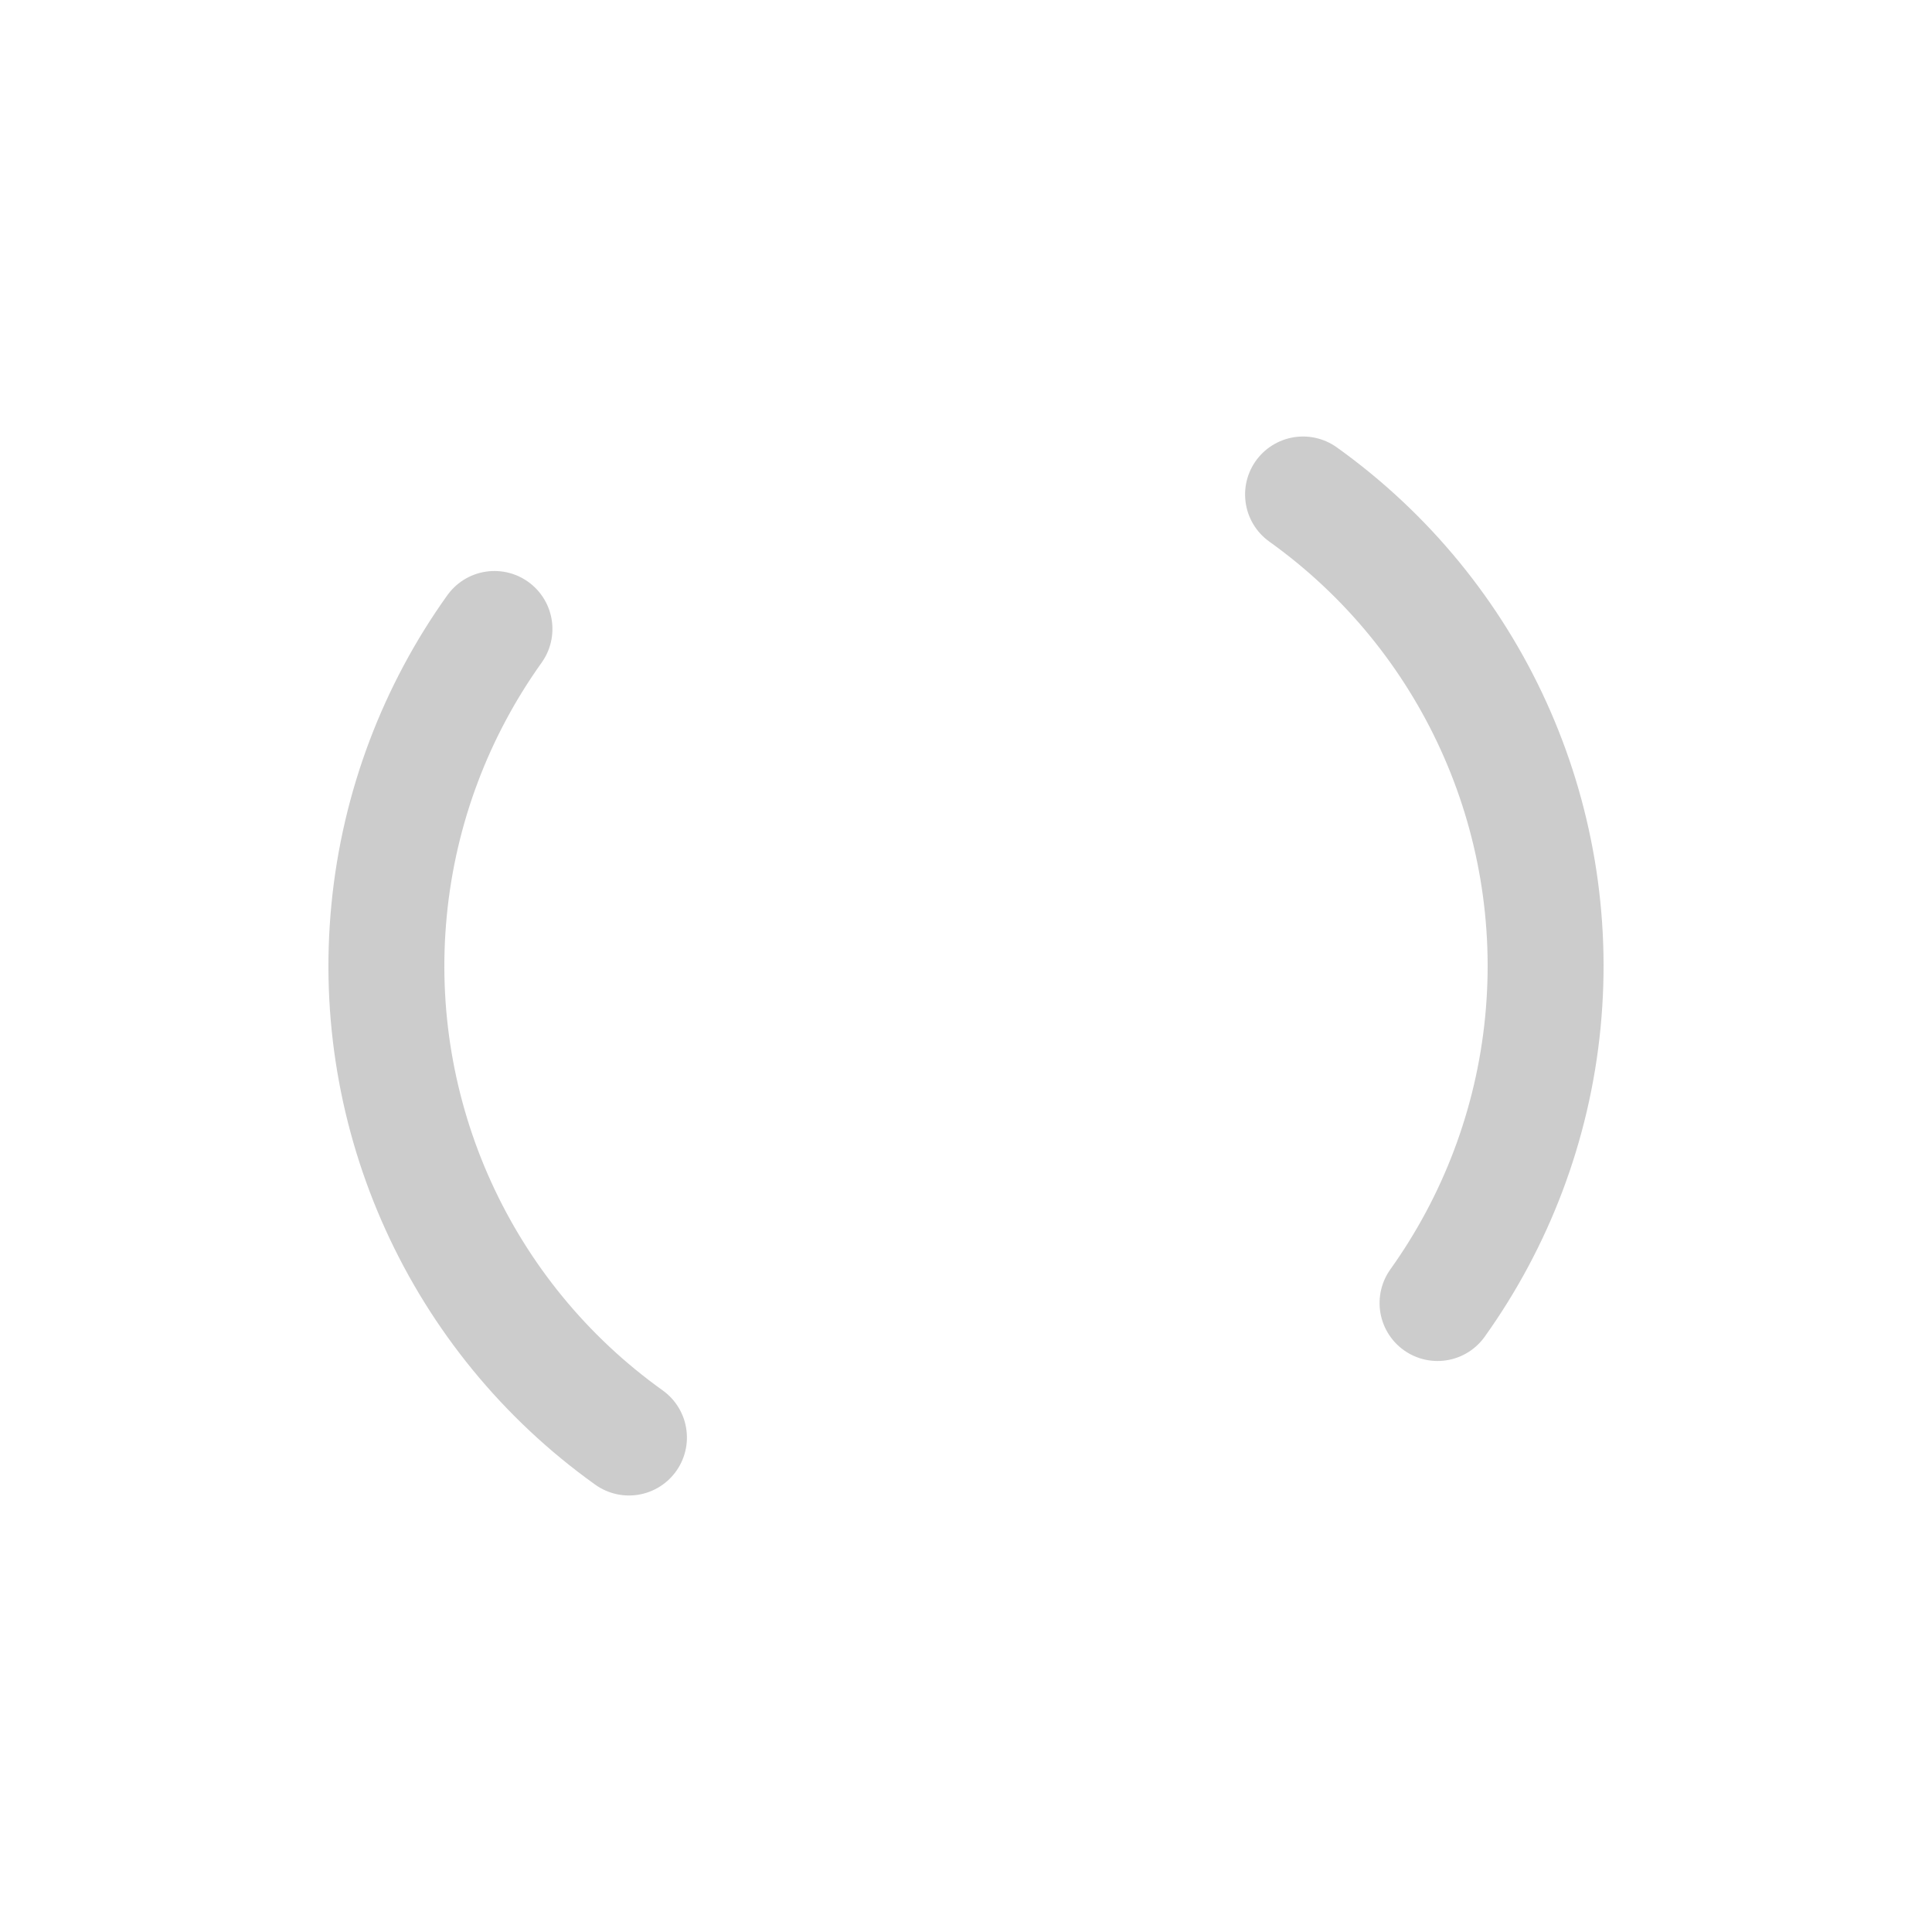 <svg width="125" height="125" xmlns="http://www.w3.org/2000/svg" viewBox="0 0 100 100" preserveAspectRatio="xMidYMid" class="lds-dual-ring" style="background:0 0"><circle cx="50" cy="50" fill="none" stroke-linecap="round" r="30" stroke-width="6" stroke="#ccc" stroke-dasharray="47.124 47.124" transform="rotate(305.556 50 50)"/></svg>